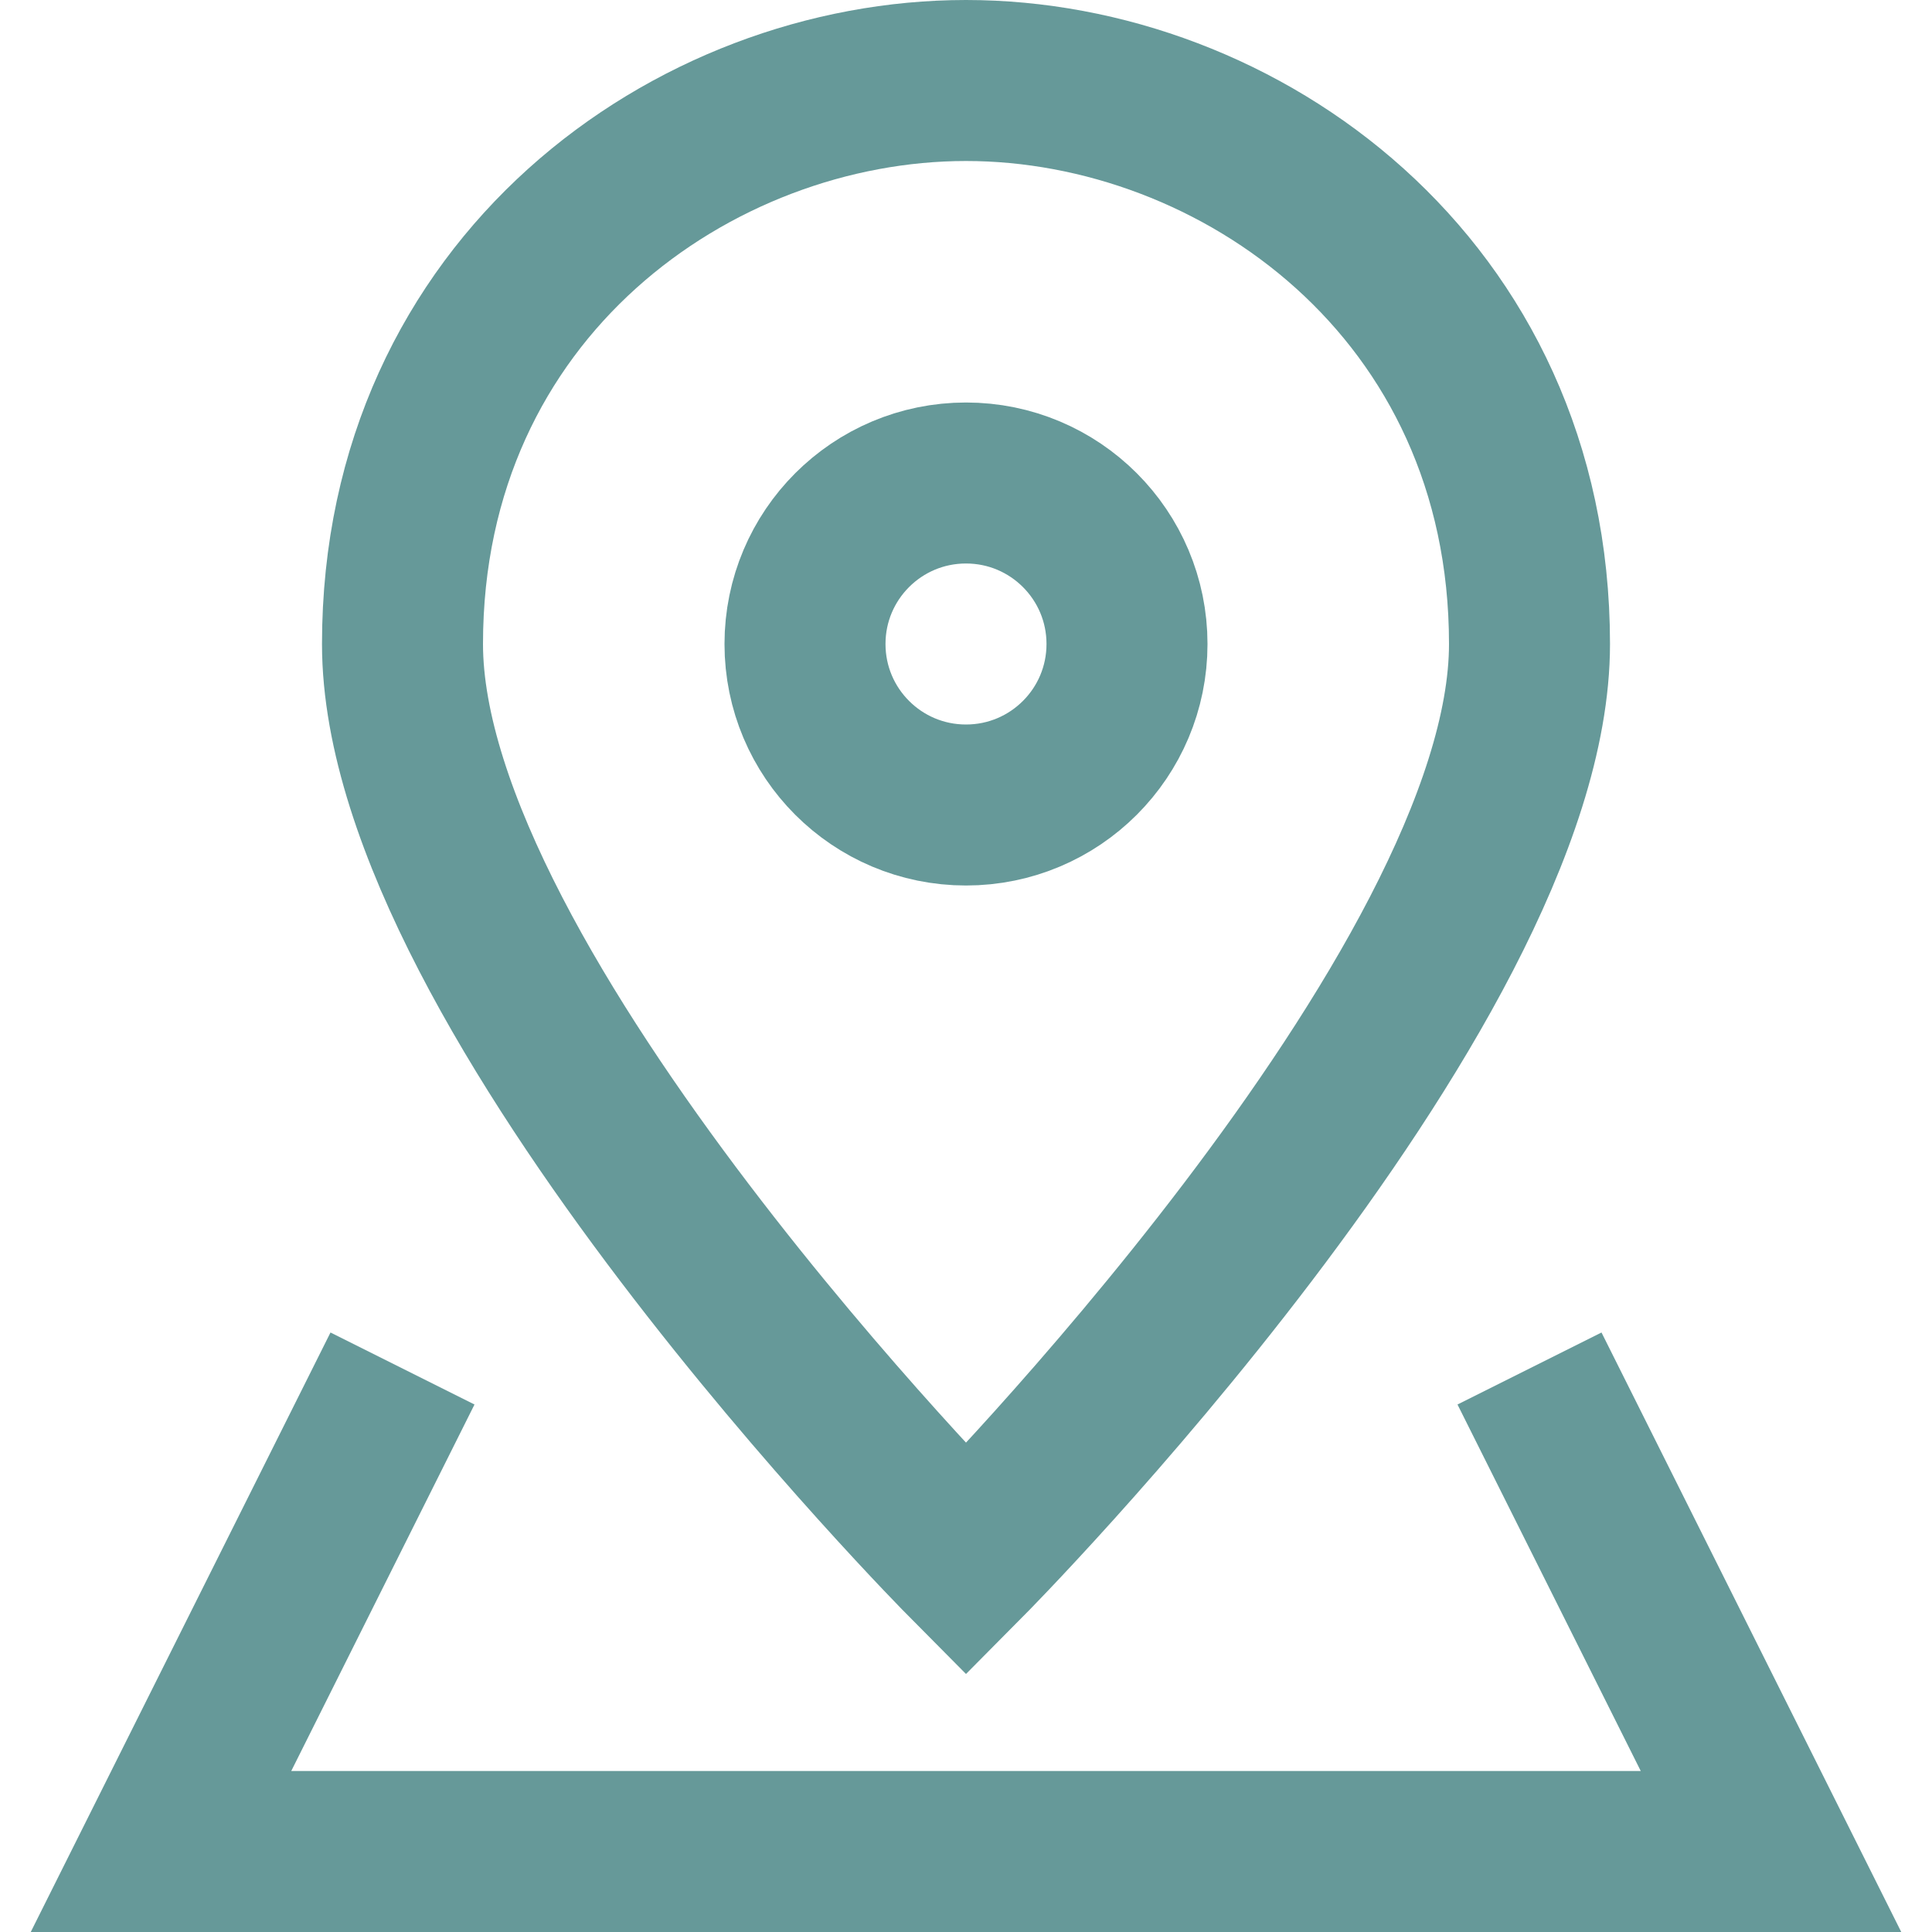 <svg width="24" height="24" viewBox="0 0 24 24" fill="none" xmlns="http://www.w3.org/2000/svg">
<g clip-path="url(#clip0_1_838)">
<path d="M5 17L2 23H22L19 17" stroke="#669999" stroke-width="2" stroke-miterlimit="10"/>
<path d="M19 8C19 12.32 12 19.375 12 19.375C12 19.375 5 12.32 5 8C5 3.57 8.617 1 12 1C15.383 1 19 3.57 19 8Z" stroke="#669999" stroke-width="2" stroke-miterlimit="10" stroke-linecap="square"/>
<path d="M12 10C13.105 10 14 9.105 14 8C14 6.895 13.105 6 12 6C10.895 6 10 6.895 10 8C10 9.105 10.895 10 12 10Z" stroke="#669999" stroke-width="2" stroke-miterlimit="10" stroke-linecap="square"/>
</g>
<defs>
<clipPath id="clip0_1_838">
<rect width="24" height="24" fill="white"/>
</clipPath>
</defs>
</svg>
